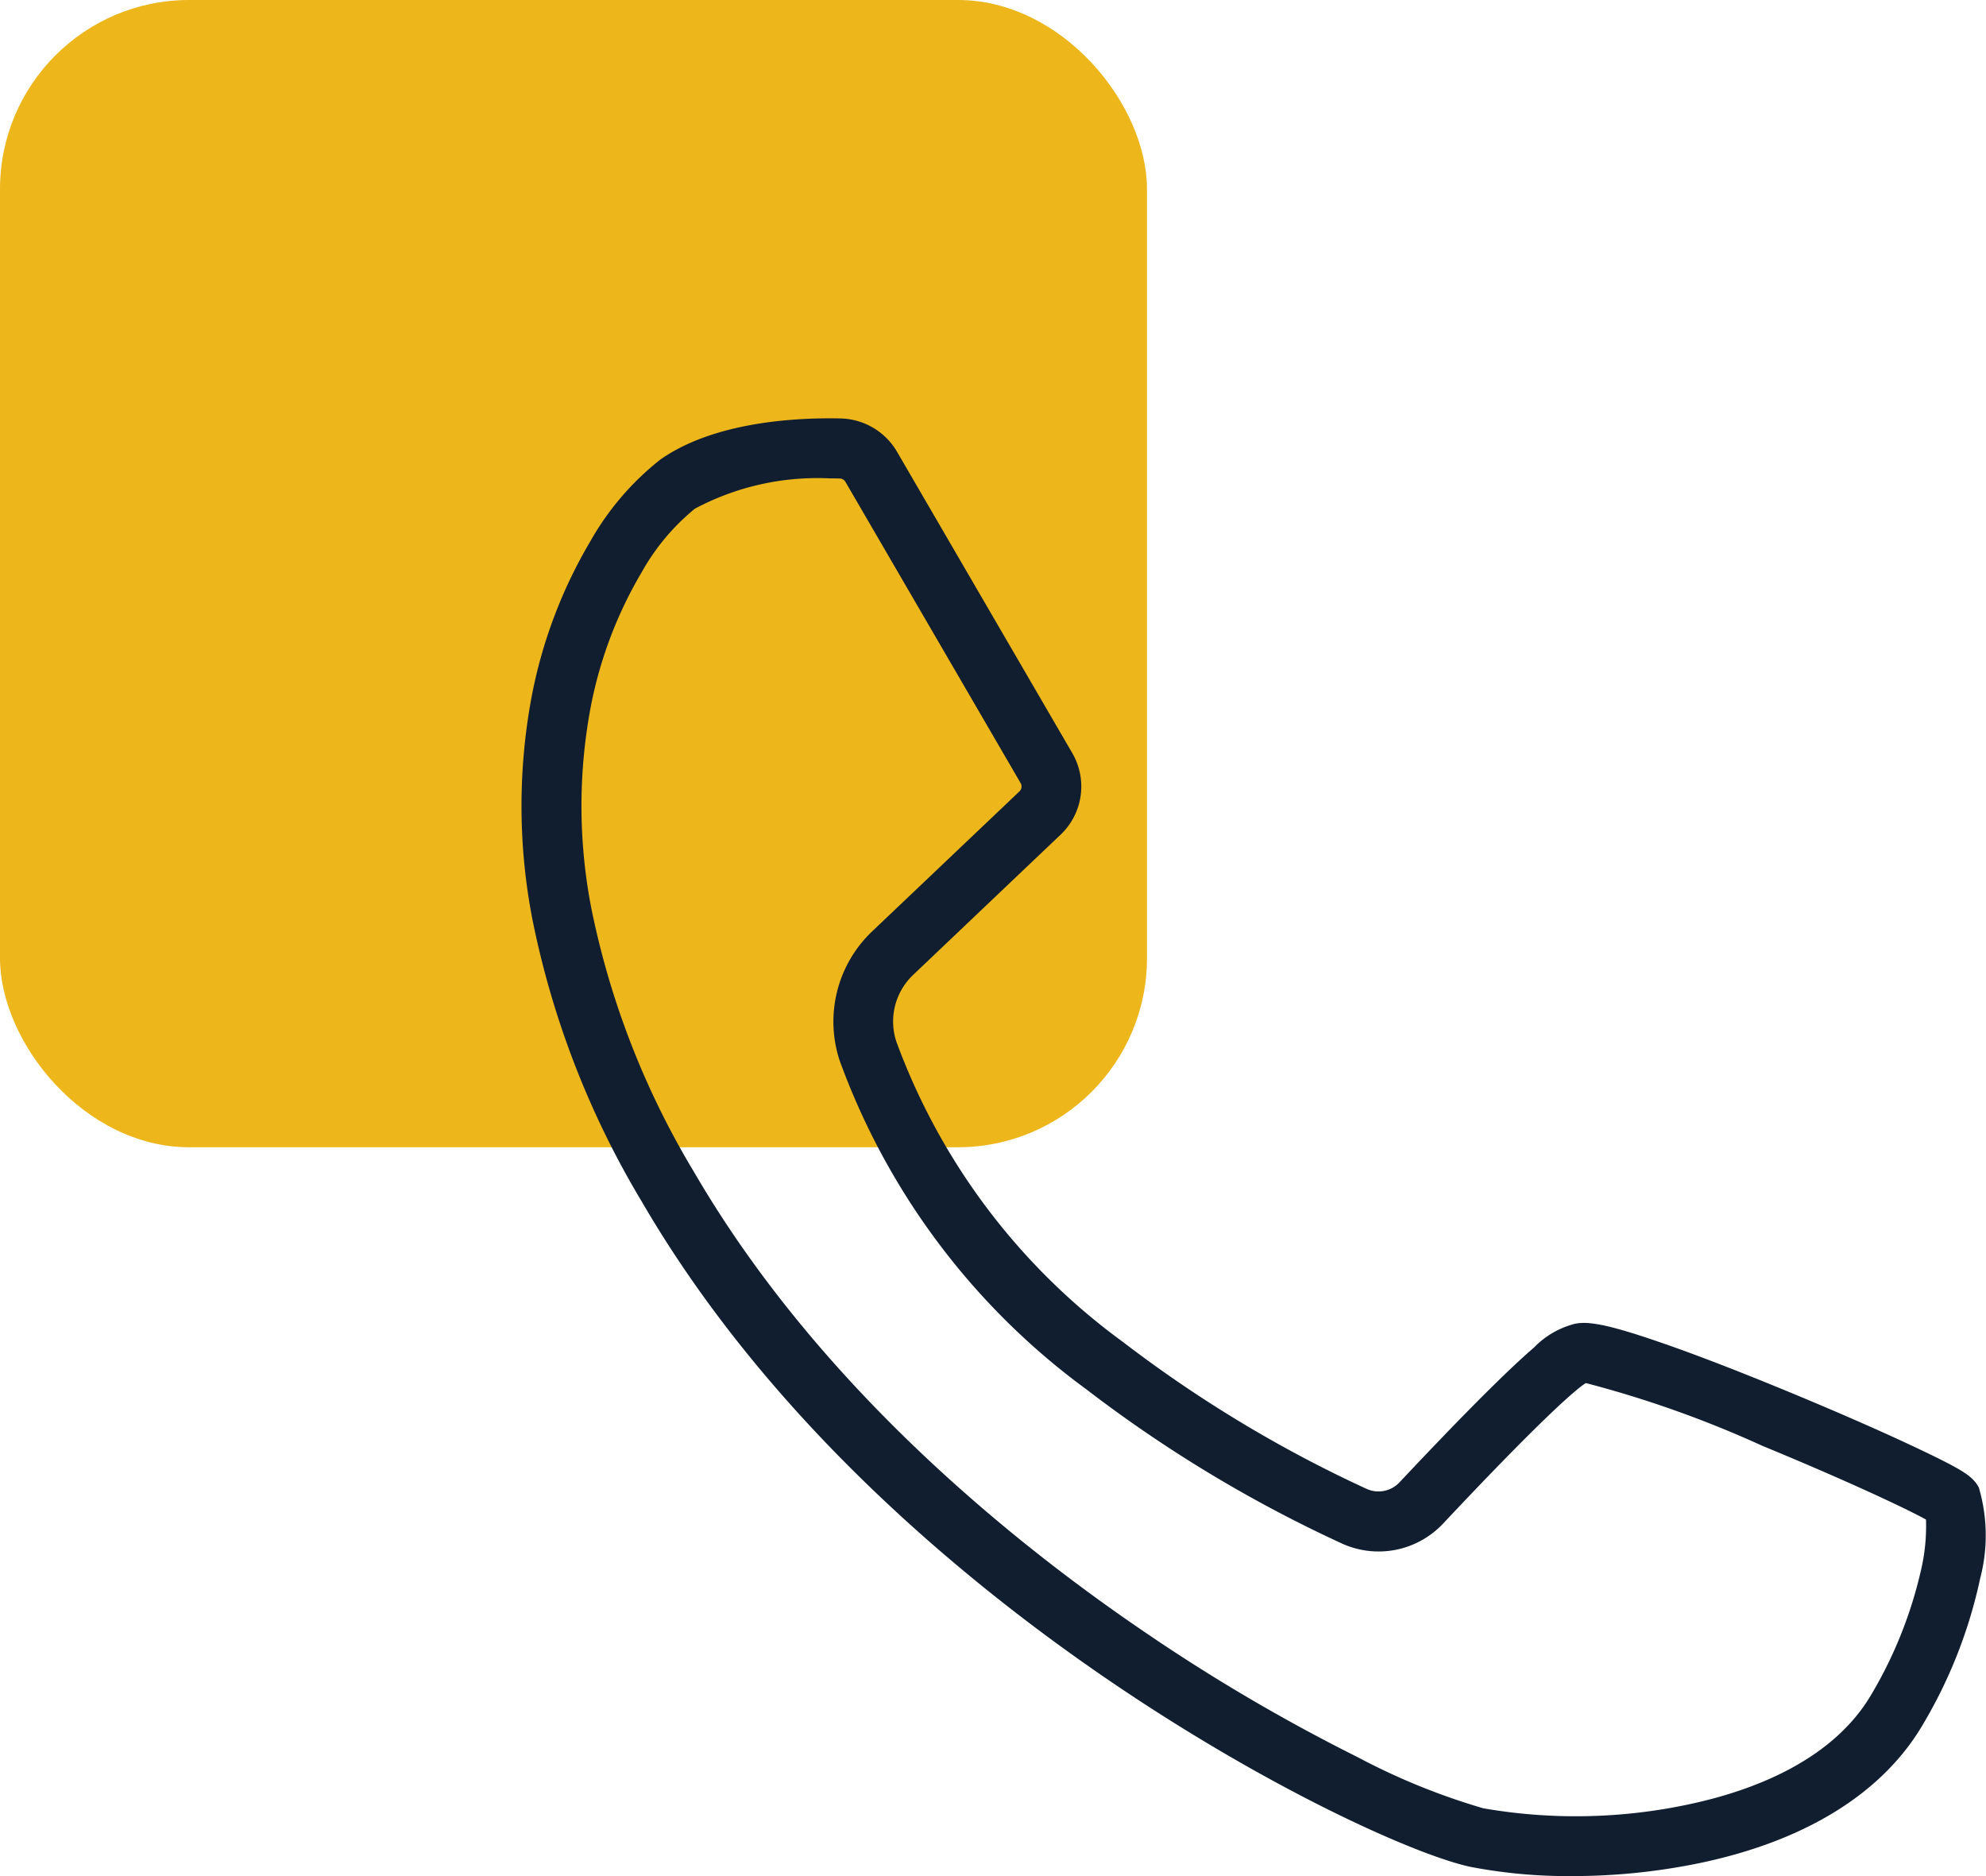 <svg xmlns="http://www.w3.org/2000/svg" width="68.016" height="64.236" viewBox="0 0 68.016 64.236">
  <g id="Advanced_Call_Routing_Icon" data-name="Advanced Call Routing Icon" transform="translate(-336 -4089)">
    <g id="Group_305" data-name="Group 305">
      <g id="Group_209" data-name="Group 209" transform="translate(45 2412)">
        <g id="Group_139" data-name="Group 139" transform="translate(291 1677)">
          <rect id="Rectangle_107" data-name="Rectangle 107" width="39.282" height="39.282" rx="6.476" fill="#edb61b"/>
        </g>
      </g>
      <g id="Group_269" data-name="Group 269" transform="translate(-3796.009 3828.853)">
        <path id="Path_2614" data-name="Path 2614" d="M4185.858,324.384a17.65,17.65,0,0,1-3.475-.313c-1.816-.38-6.876-2.623-12.436-6.417-4.875-3.327-11.6-8.867-15.962-16.37a30.386,30.386,0,0,1-3.74-9.648,20.347,20.347,0,0,1-.027-7.643,16.53,16.53,0,0,1,2.009-5.313,9.548,9.548,0,0,1,2.4-2.8c1.856-1.3,4.667-1.439,6.178-1.405a2.3,2.3,0,0,1,1.922,1.135l6,10.314a2.274,2.274,0,0,1-.4,2.807l-5.049,4.8a2.2,2.2,0,0,0-.573,2.276,22.191,22.191,0,0,0,7.765,10.291,43.877,43.877,0,0,0,8.322,5.019.986.986,0,0,0,1.147-.215c1.28-1.361,2.311-2.426,3.152-3.255.59-.582,1.081-1.041,1.458-1.364a2.949,2.949,0,0,1,1.267-.773c.449-.15,1.08-.078,2.971.571,1.465.5,3.168,1.182,4.338,1.664,1.506.62,3.038,1.285,4.2,1.827.6.279,1.086.516,1.439.7.567.3.847.489,1.015.807a5.786,5.786,0,0,1,.048,3.106,16.532,16.532,0,0,1-1.935,4.961c-1.357,2.354-3.982,4.006-7.593,4.776A21.522,21.522,0,0,1,4185.858,324.384Zm-25.422-47.857a8.926,8.926,0,0,0-4.63,1.038,7.582,7.582,0,0,0-1.821,2.176,14.382,14.382,0,0,0-1.752,4.647,18.315,18.315,0,0,0,.031,6.874,28.365,28.365,0,0,0,3.5,8.991c4.167,7.171,10.645,12.5,15.345,15.706a62.319,62.319,0,0,0,7.39,4.35,22.728,22.728,0,0,0,4.31,1.754,18.523,18.523,0,0,0,7.069-.142c2.11-.45,4.906-1.473,6.243-3.793a14.724,14.724,0,0,0,1.66-4.143,6.621,6.621,0,0,0,.189-1.808c-.693-.385-2.772-1.358-5.6-2.523a37.116,37.116,0,0,0-6.041-2.149l-.021.005c-.274.177-1.3,1-4.872,4.8a3.031,3.031,0,0,1-3.527.66,45.815,45.815,0,0,1-8.7-5.256,24.186,24.186,0,0,1-8.446-11.26,4.261,4.261,0,0,1,1.107-4.409l5.052-4.8a.23.23,0,0,0,.041-.285l-6-10.314a.233.233,0,0,0-.194-.115C4160.665,276.528,4160.556,276.527,4160.436,276.527Zm37.5,35.454h0Zm-11.854-4.438h0Zm-.369-1.992h0Zm.259-.057h0Z" fill="#111e2f"/>
      </g>
    </g>
  </g>
</svg>
